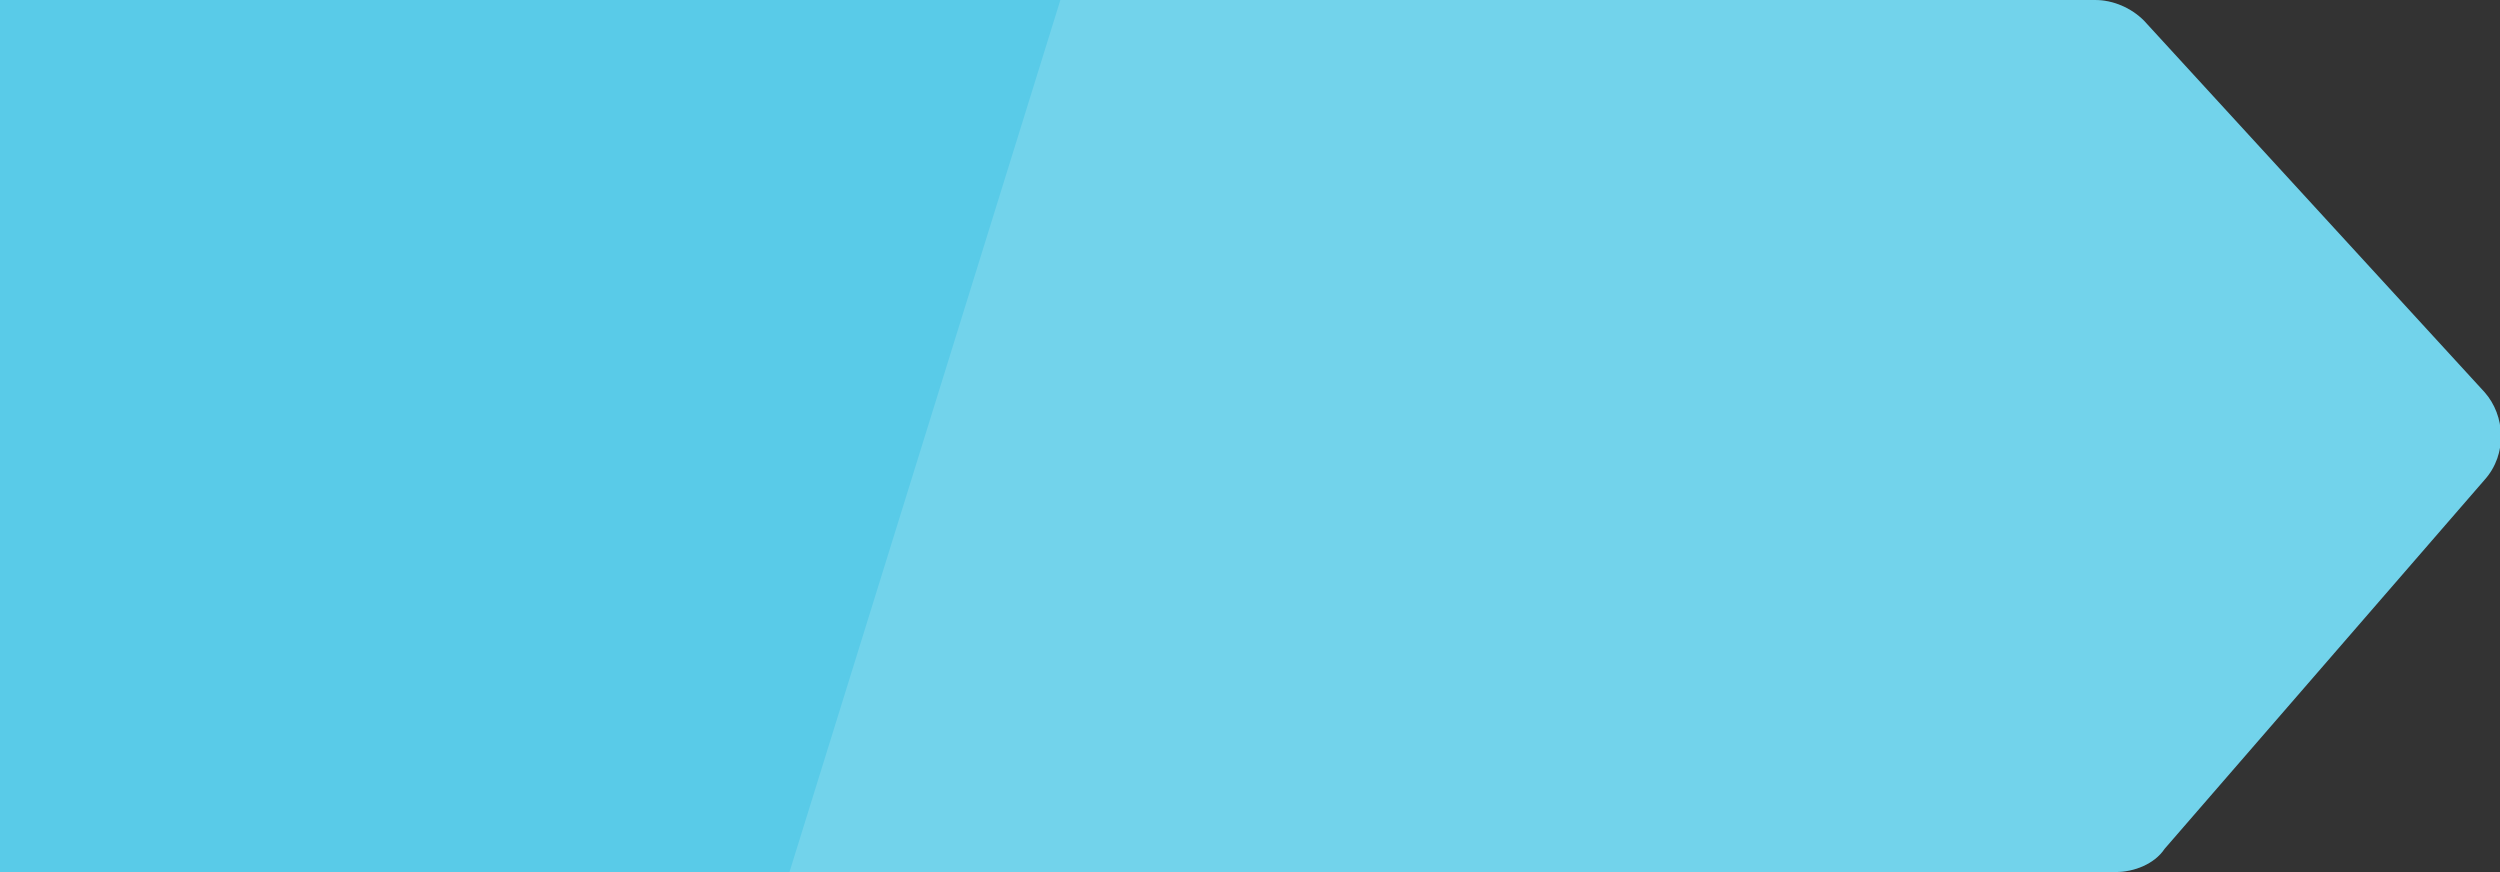 <?xml version="1.0" encoding="utf-8"?>
<!-- Generator: Adobe Illustrator 19.1.0, SVG Export Plug-In . SVG Version: 6.00 Build 0)  -->
<svg version="1.1" id="Layer_1" xmlns="http://www.w3.org/2000/svg" xmlns:xlink="http://www.w3.org/1999/xlink" x="0px" y="0px"
	 viewBox="0 0 96.9 33.8" style="enable-background:new 0 0 96.9 33.8;" xml:space="preserve">
<rect x="0" y="0" width="96.9" height="33.8" fill="#333333" stroke="none"/>
<style type="text/css">
	.st0{fill:#4F758B;}
	.st1{opacity:0.15;fill:#FFFFFF;}
	.st2{opacity:0.35;fill:#FFFFFF;}
	.st3{fill:none;}
	.st4{fill:#0033A0;}
	.st5{fill:#59CBE8;}
	.st6{fill:#D0DDE2;}
</style>
<path class="st5" d="M83.1,0.8C82.6,0.3,81.9,0,81.2,0H41.1H3.6H0v33.8h3.6h27.1H82c0.7,0,1.5-0.3,1.9-0.9l12.4-14.3
	c0.9-1,0.8-2.5,0-3.4L83.1,0.8z"/>
<path class="st1" d="M82,33.8c0.7,0,1.5-0.3,1.9-0.9l12.4-14.3c0.9-1,0.8-2.5,0-3.4L83.1,0.8C82.6,0.3,81.9,0,81.2,0H41.1L30.6,33.8
	H82z"/>
</svg>
